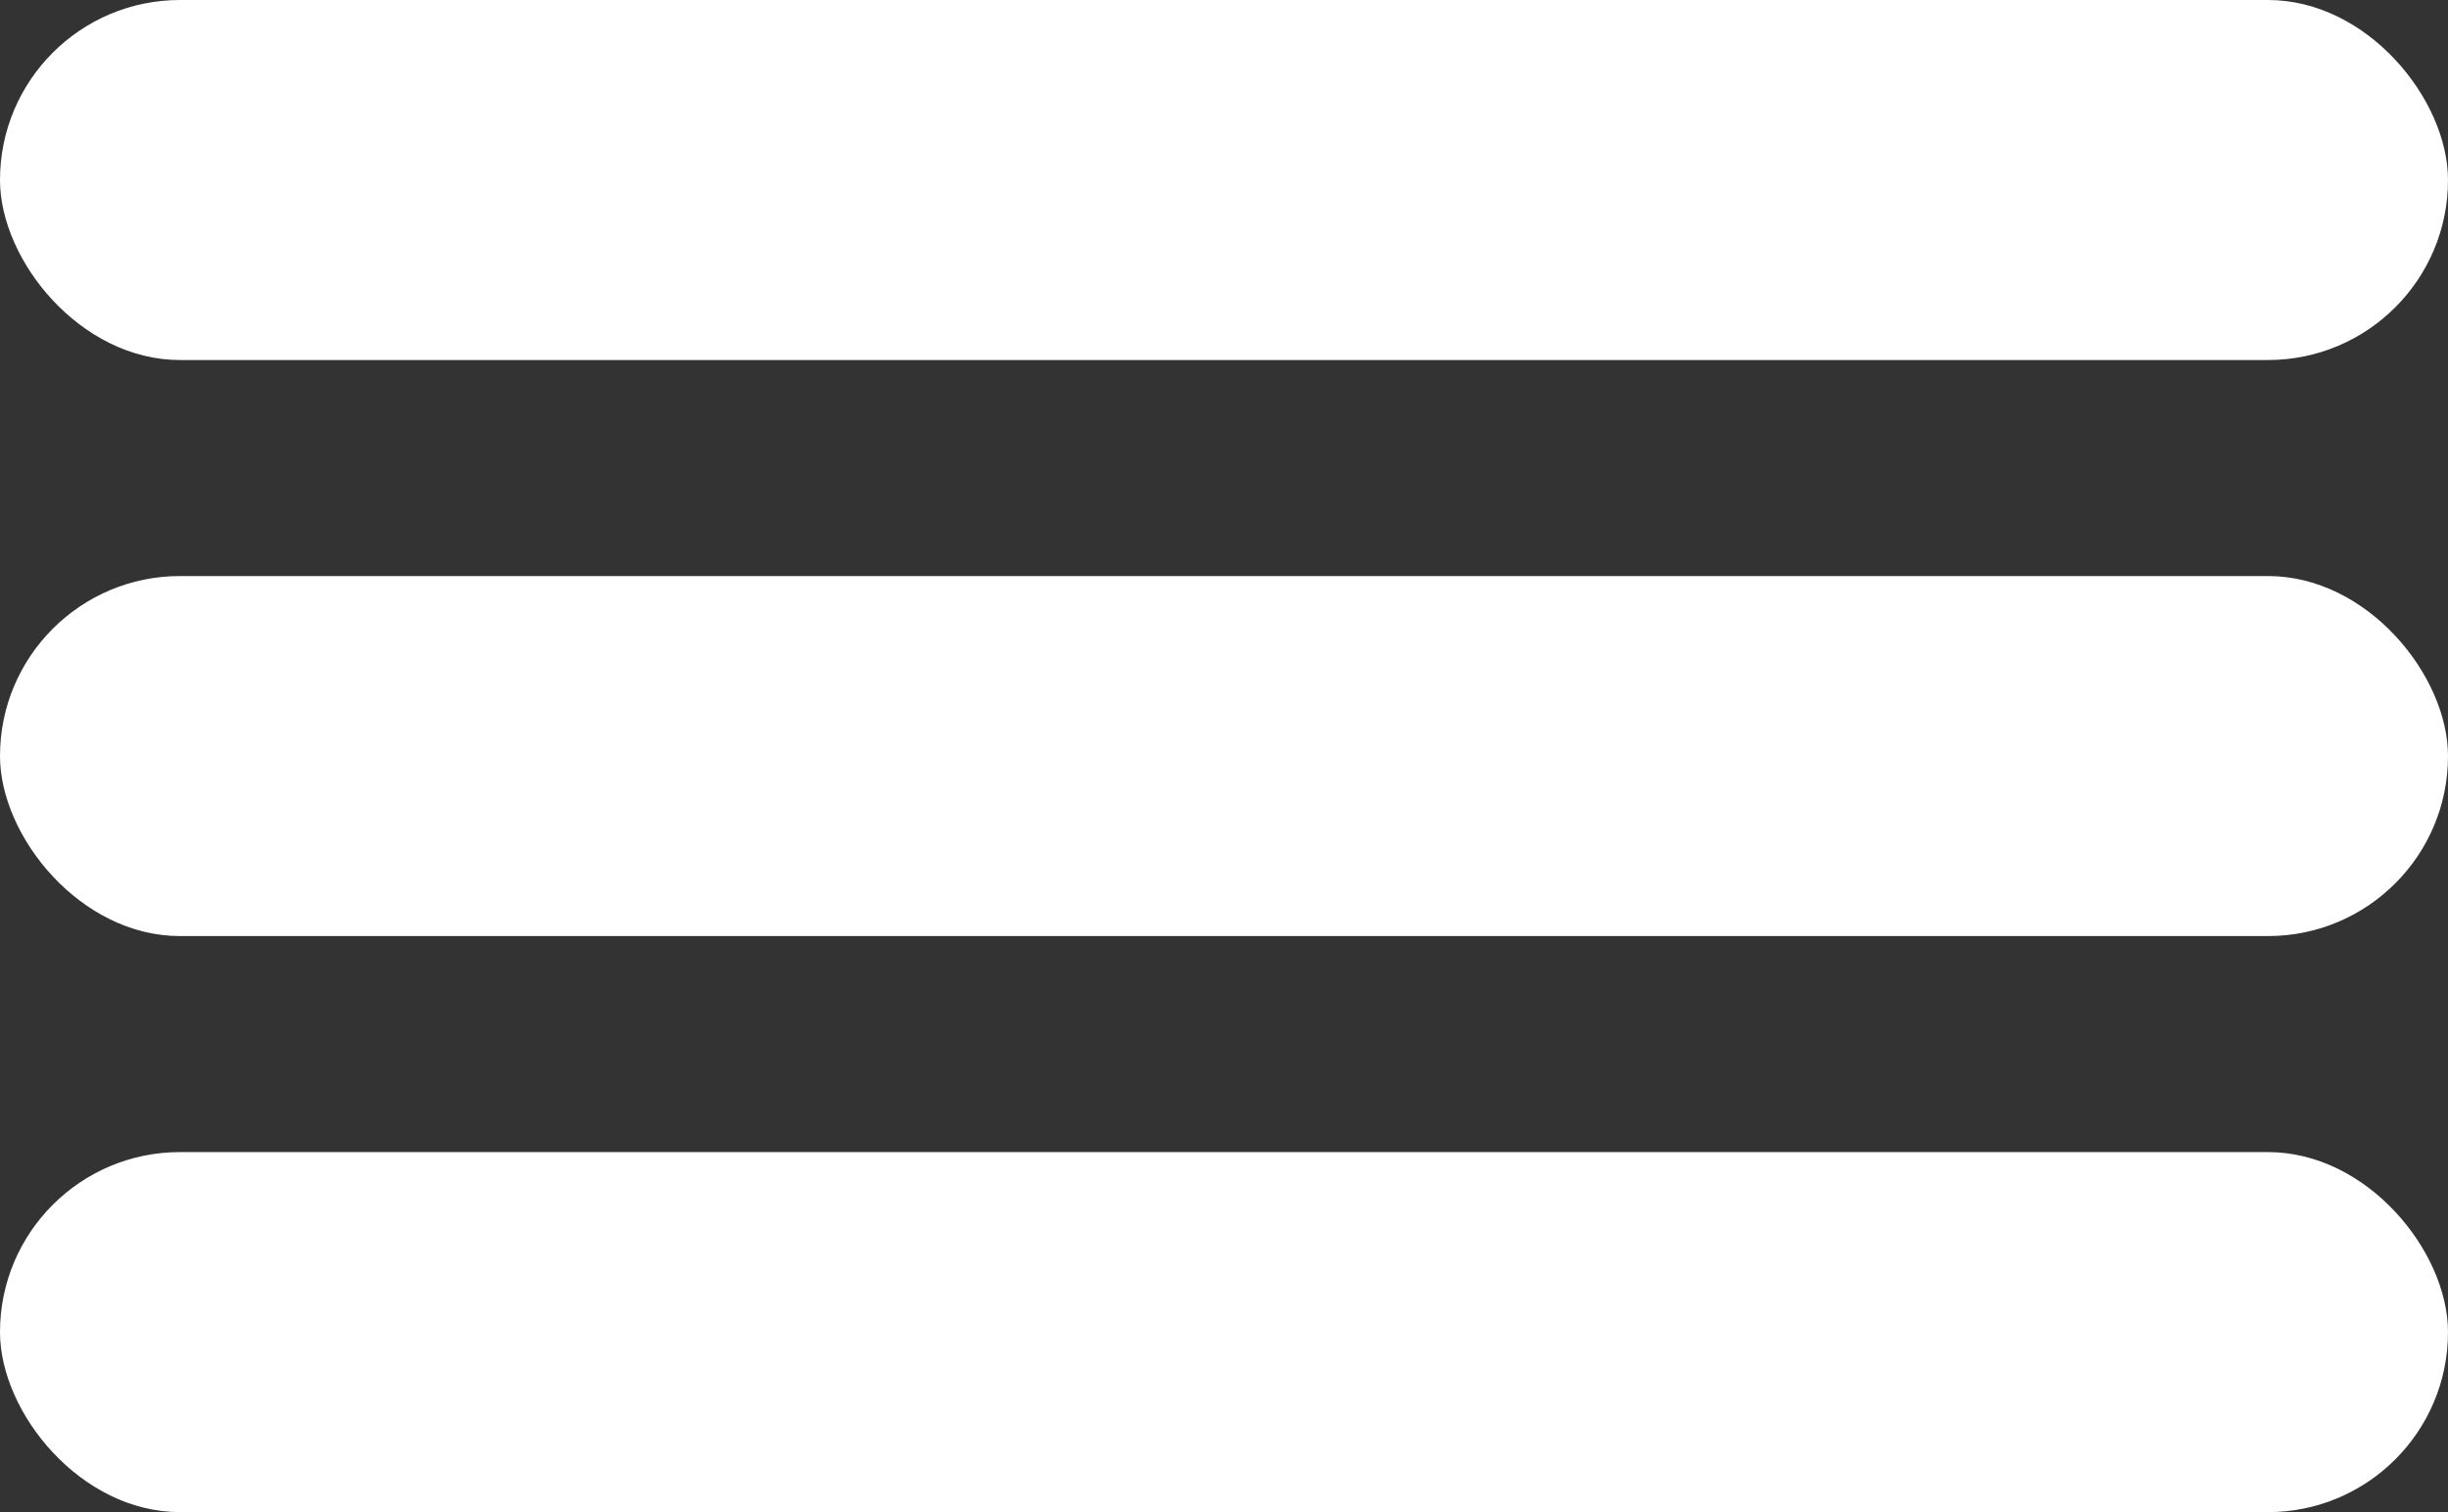 <svg width="34" height="21" viewBox="0 0 34 21" fill="none" xmlns="http://www.w3.org/2000/svg">
<rect x="0" y="0" width="34" height="21" fill="#333333" stroke="none"/>
<rect width="34" height="5" rx="2.5" fill="white"/>
<rect y="8" width="34" height="5" rx="2.5" fill="white"/>
<rect y="16" width="34" height="5" rx="2.5" fill="white"/>
</svg>

